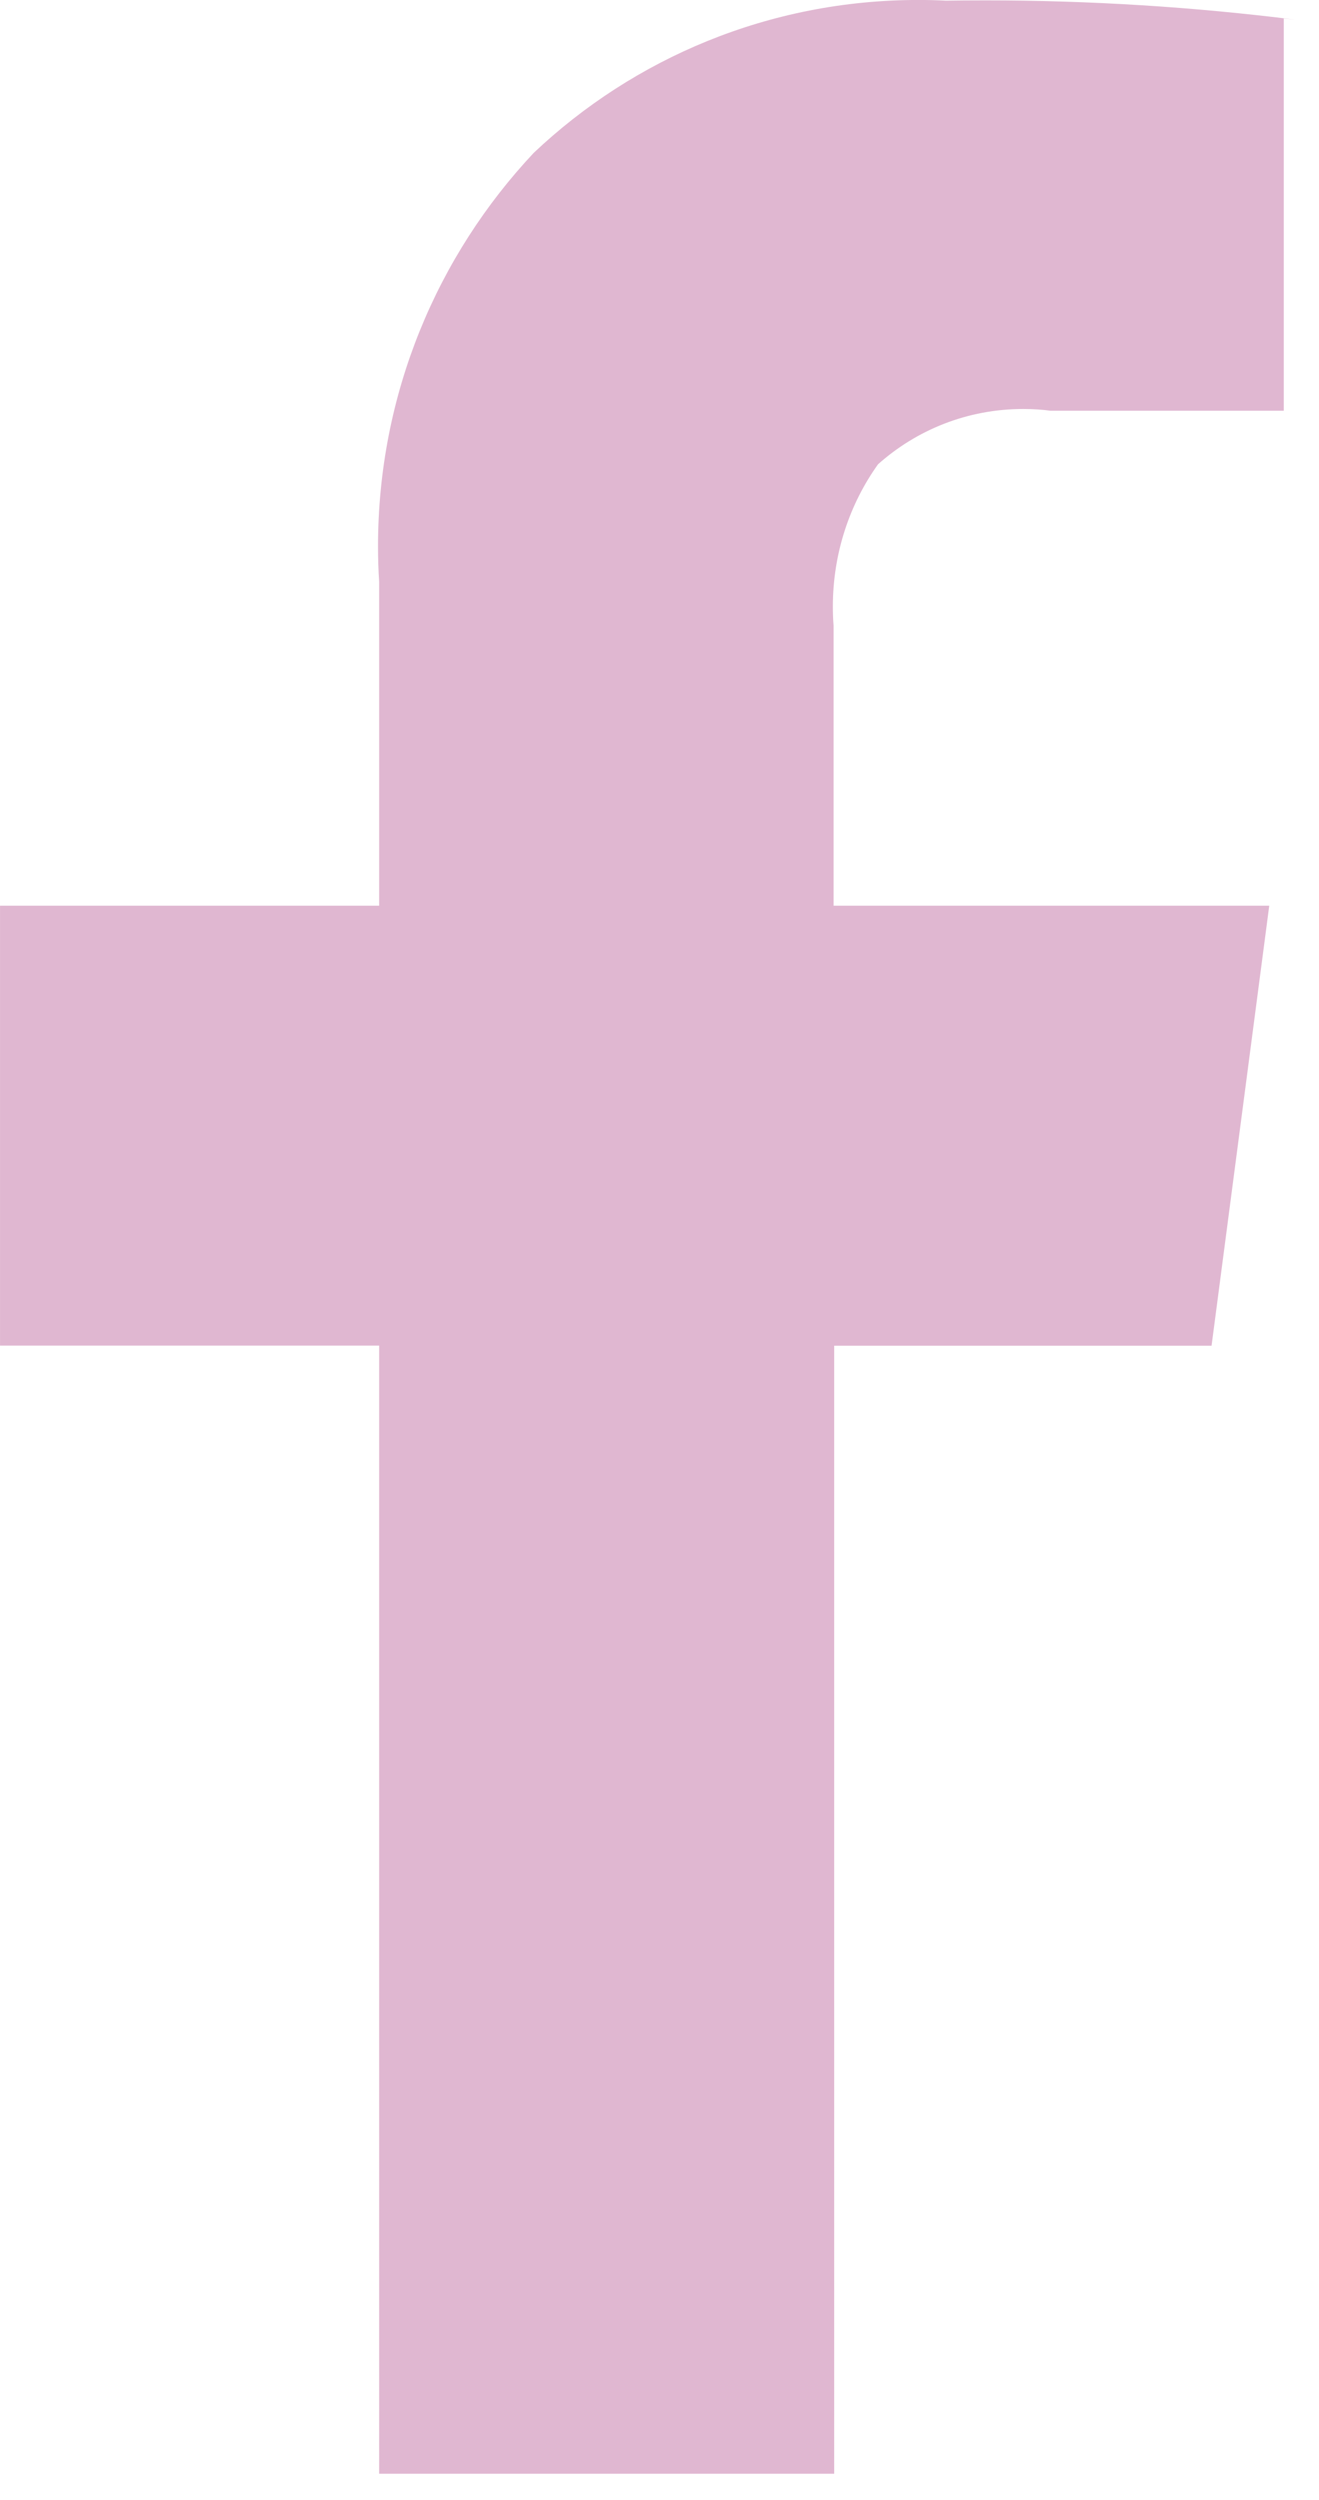 <?xml version="1.0" encoding="UTF-8" standalone="no"?>
<!DOCTYPE svg PUBLIC "-//W3C//DTD SVG 1.1//EN" "http://www.w3.org/Graphics/SVG/1.1/DTD/svg11.dtd">
<svg width="100%" height="100%" viewBox="0 0 19 36" version="1.1" xmlns="http://www.w3.org/2000/svg" xmlns:xlink="http://www.w3.org/1999/xlink" xml:space="preserve" xmlns:serif="http://www.serif.com/" style="fill-rule:evenodd;clip-rule:evenodd;stroke-linejoin:round;stroke-miterlimit:2;">
    <g transform="matrix(1.484,0,0,1.484,-0.001,0.007)">
        <path d="M12.462,0.173L12.462,3.981L10.197,3.981C10.118,3.97 10.026,3.964 9.933,3.964C9.391,3.964 8.897,4.167 8.522,4.502L8.524,4.5C8.249,4.884 8.085,5.363 8.085,5.881C8.085,5.943 8.087,6.005 8.092,6.066L8.092,8.784L12.321,8.784L11.761,13.054L8.098,13.054L8.098,24L3.681,24L3.681,13.053L0.001,13.053L0.001,8.784L3.681,8.784L3.681,5.639C3.674,5.537 3.67,5.417 3.67,5.297C3.67,3.819 4.245,2.475 5.183,1.477L5.18,1.48C6.152,0.56 7.468,-0.005 8.915,-0.005C9.005,-0.005 9.095,-0.003 9.185,0.002L9.172,0.002C9.29,0 9.428,-0.001 9.567,-0.001C10.587,-0.001 11.592,0.063 12.578,0.187L12.461,0.175L12.462,0.173Z" style="fill:rgb(224,183,209);fill-rule:nonzero;"/>
    </g>
</svg>
